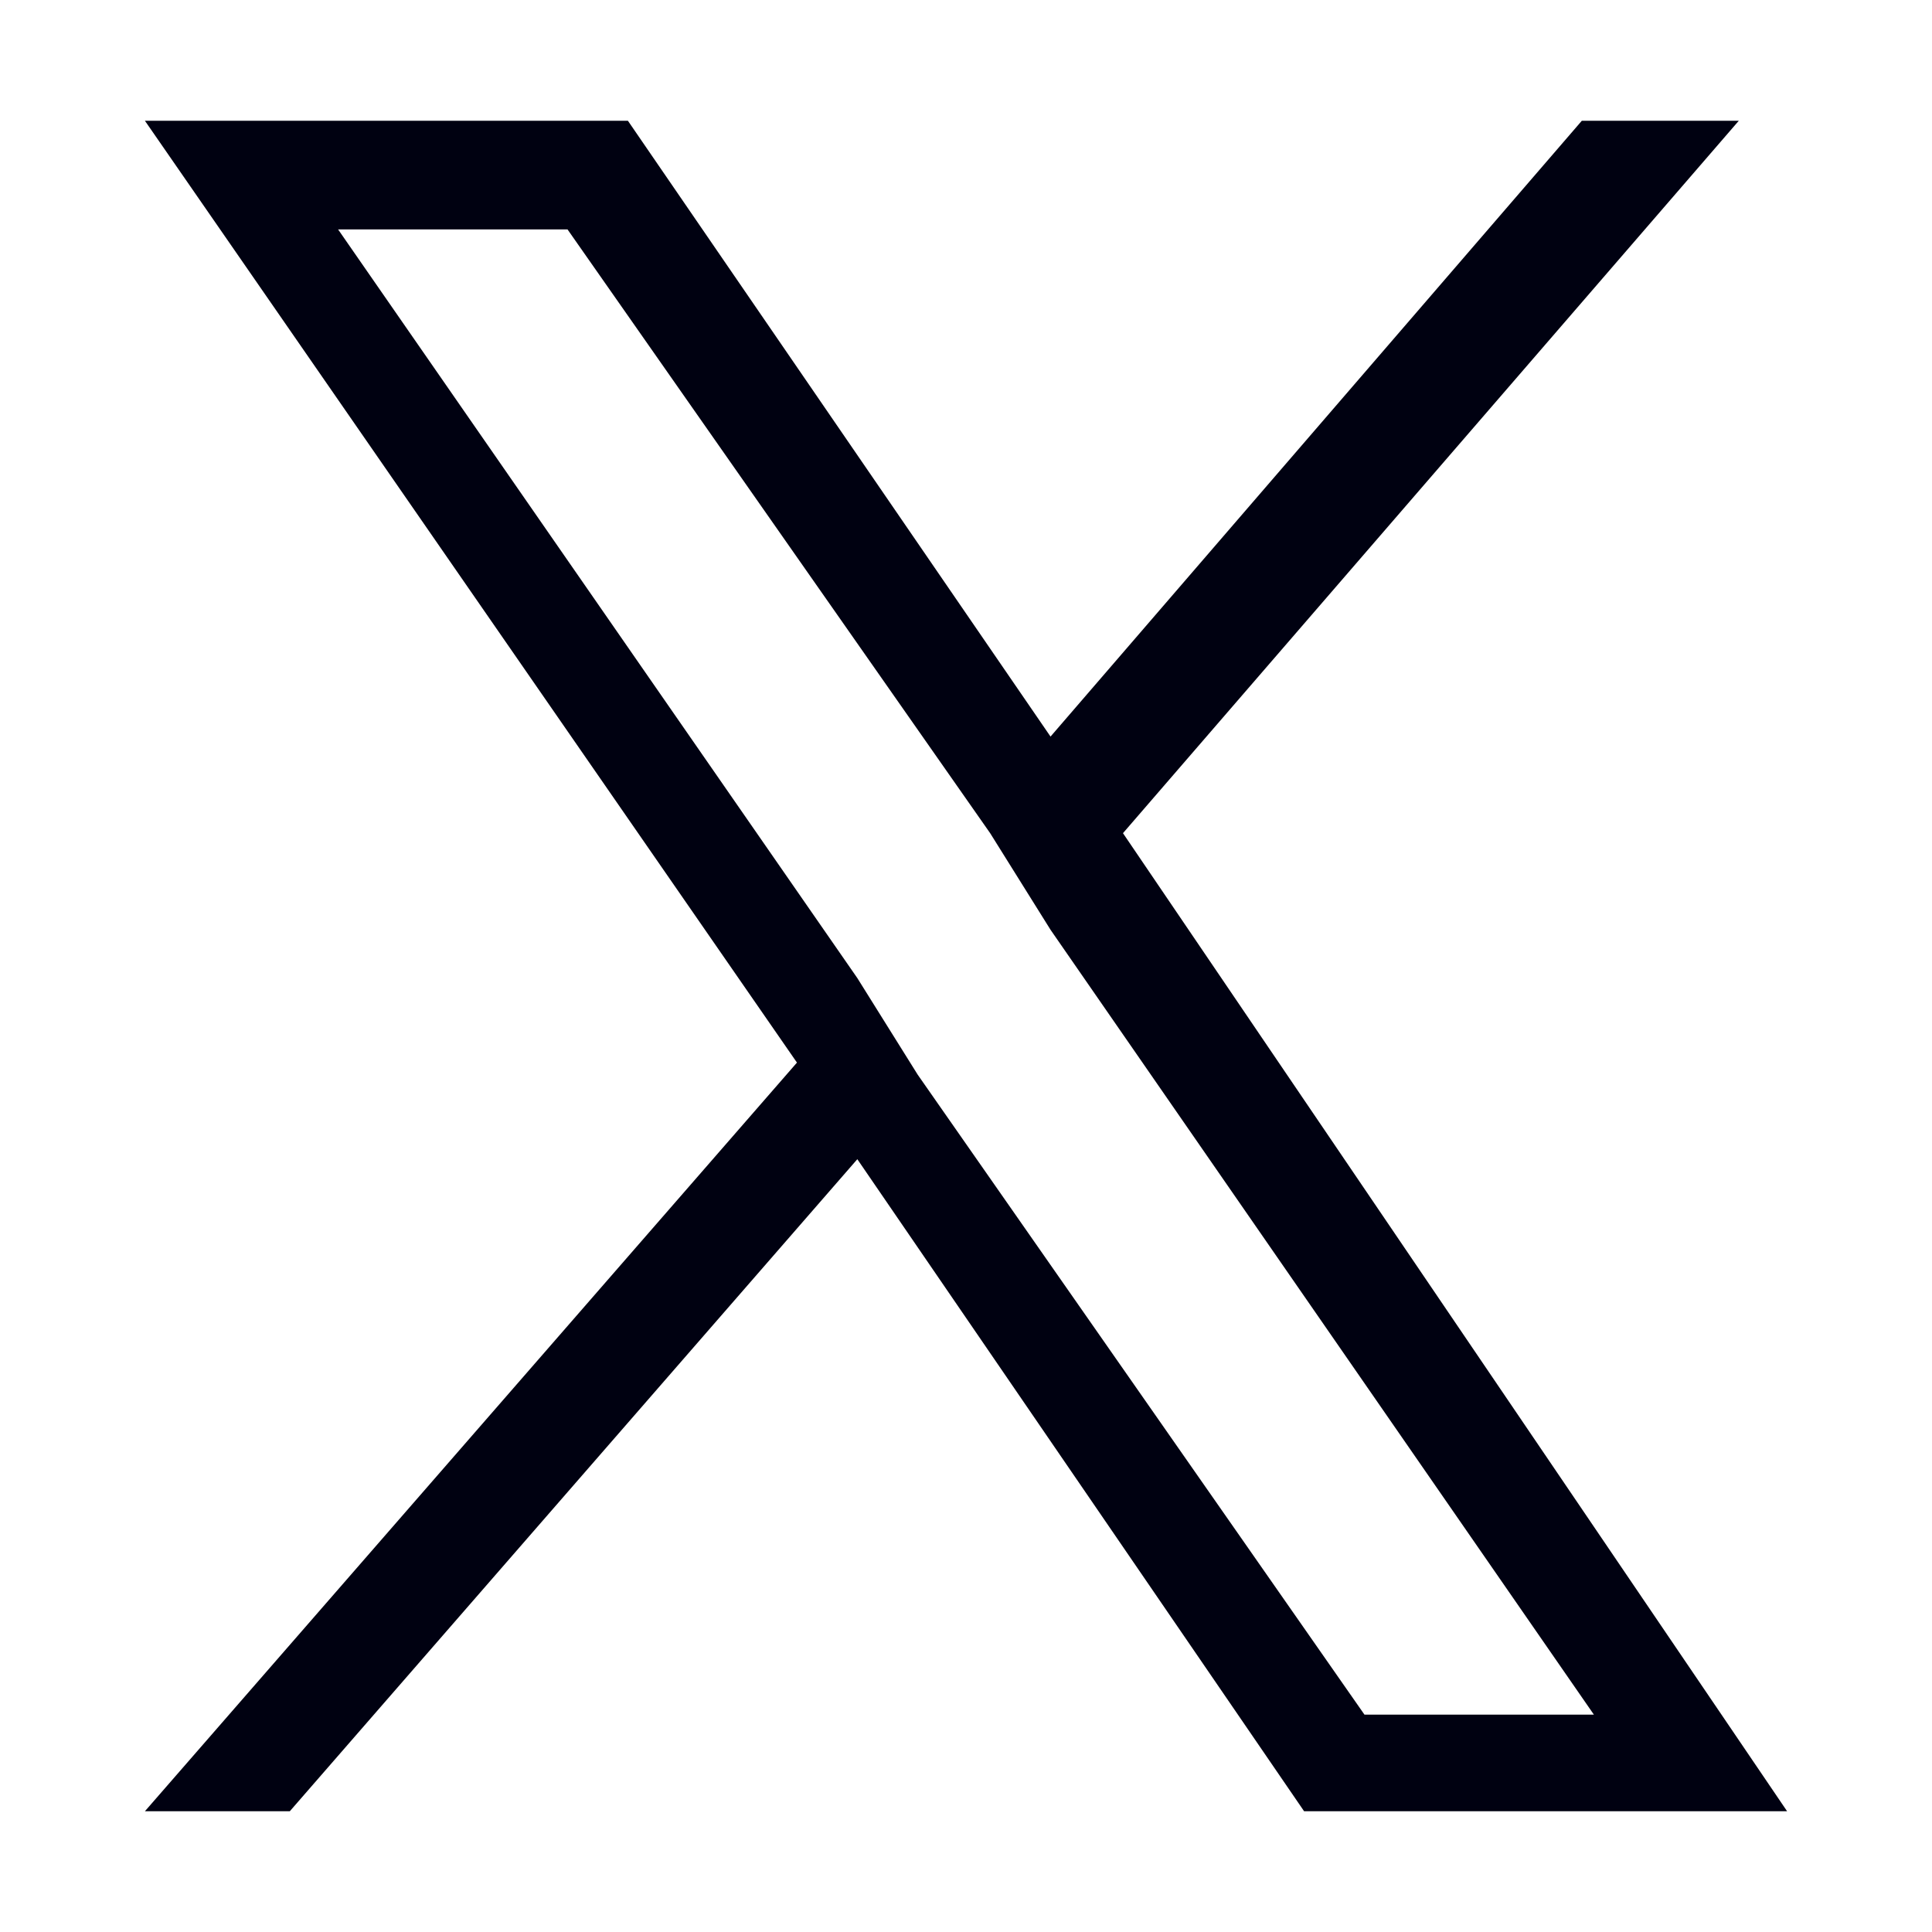 <?xml version="1.0" encoding="UTF-8"?>
<svg id="_レイヤー_1" data-name="レイヤー 1" xmlns="http://www.w3.org/2000/svg" version="1.1" viewBox="0 0 16 16">
  <defs>
    <style>
      .cls-1 {
        fill: #000111;
        stroke-width: 0px;
      }
    </style>
  </defs>
  <path id="_パス_1461" data-name="パス 1461" class="cls-1" d="M7.6,8.9l-.5-.8L2.8,1.9h1.9l3.5,5,.5.8,4.5,6.5h-1.9l-3.7-5.3ZM13.1,1l-4.4,5.1L5.2,1H1.2l5.4,7.8L1.2,15h1.2l4.7-5.4,3.7,5.4h4l-5.5-8.1L14.4,1h-1.2Z"/>
</svg>
